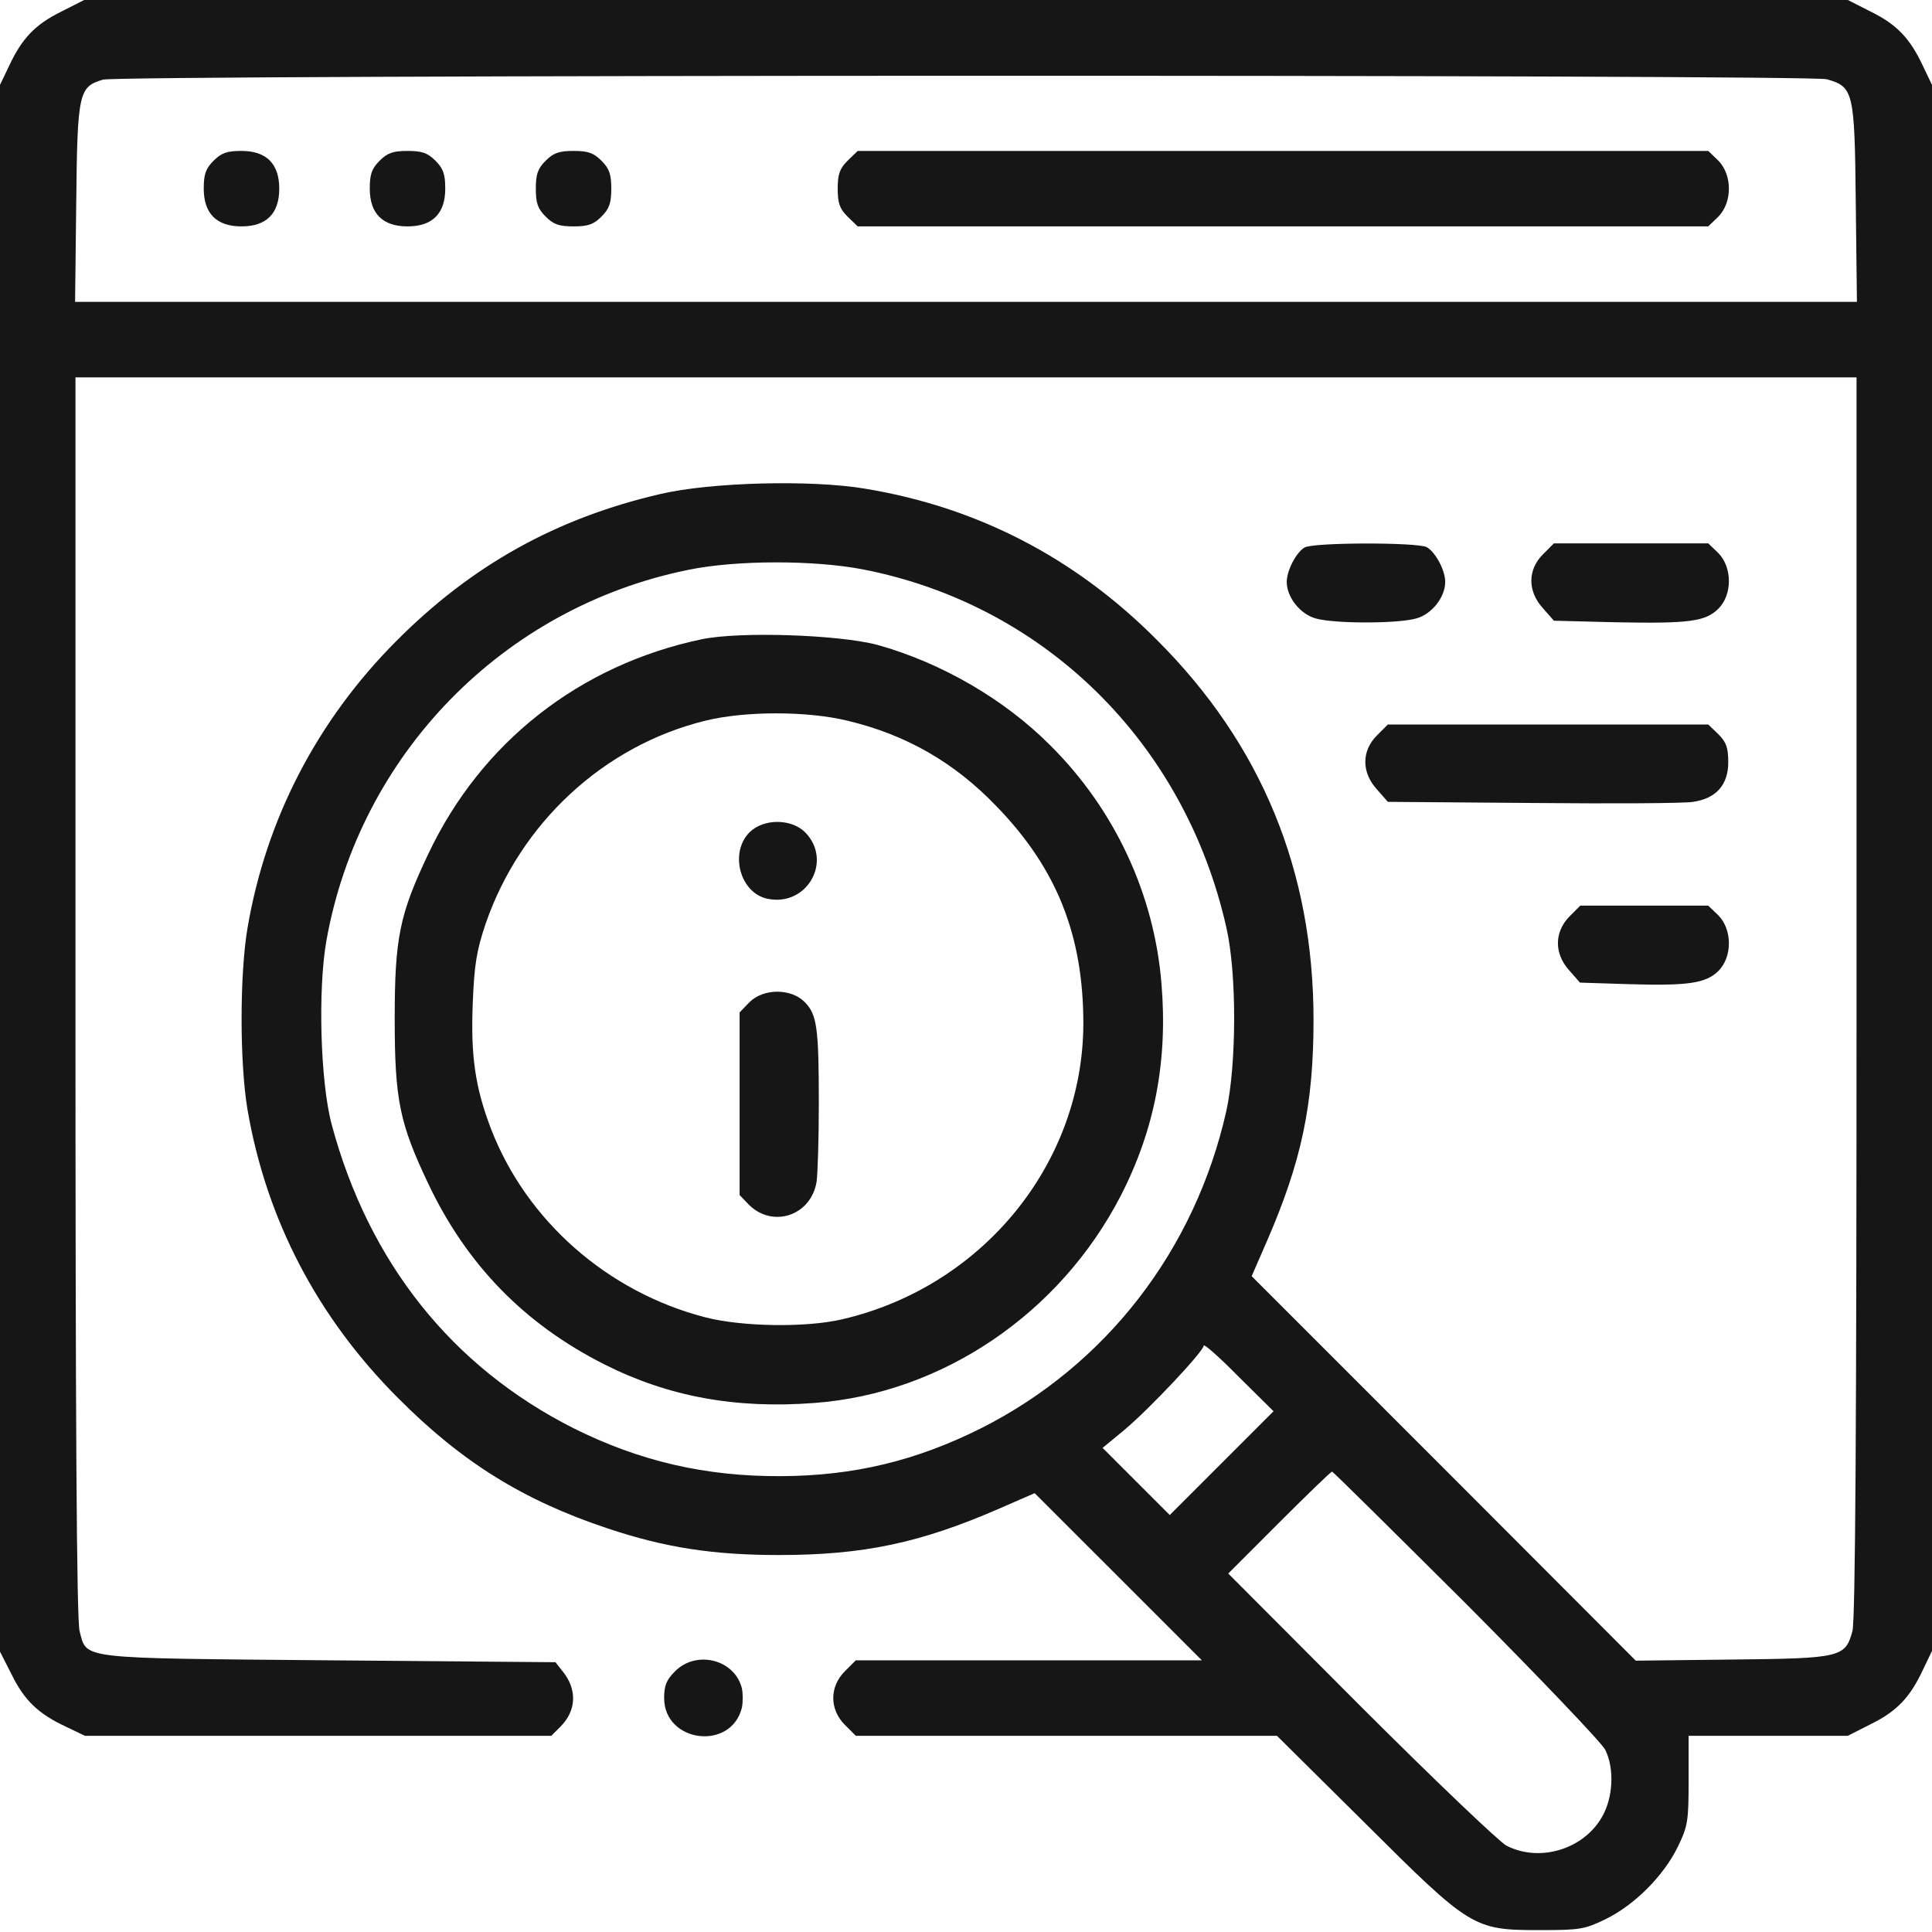 <svg width="50" height="50" viewBox="0 0 50 50" fill="none" xmlns="http://www.w3.org/2000/svg">
<g clip-path="url(#clip0_2_67)">
<path d="M1.582 0.303C0.908 0.635 0.566 0.996 0.234 1.709L0 2.197V22.471V42.744L0.303 43.34C0.635 44.014 0.996 44.355 1.709 44.688L2.197 44.922H8.232H14.268L14.502 44.688C14.922 44.268 14.941 43.721 14.56 43.252L14.375 43.018L8.525 42.969C1.973 42.91 2.256 42.949 2.061 42.217C1.982 41.963 1.953 36.65 1.953 25.801V9.766H25H48.047V25.801C48.047 36.65 48.018 41.963 47.94 42.217C47.754 42.891 47.647 42.92 44.824 42.949L42.334 42.978L37.363 37.998L32.393 33.027L32.793 32.109C33.682 30.059 33.994 28.594 33.994 26.396C33.994 22.539 32.647 19.258 29.932 16.553C27.822 14.434 25.293 13.125 22.383 12.646C20.986 12.412 18.398 12.48 17.1 12.783C14.395 13.408 12.207 14.629 10.254 16.592C8.203 18.652 6.885 21.201 6.406 24.014C6.201 25.225 6.201 27.51 6.406 28.721C6.895 31.562 8.213 34.092 10.303 36.182C11.953 37.842 13.545 38.828 15.713 39.551C17.197 40.049 18.447 40.244 20.156 40.244C22.344 40.244 23.818 39.932 25.859 39.043L26.777 38.643L28.936 40.801L31.104 42.969H26.631H22.148L21.865 43.252C21.465 43.652 21.465 44.238 21.865 44.639L22.148 44.922H27.598H33.047L35.303 47.158C38.057 49.902 38.125 49.951 39.844 49.951C40.889 49.951 41.006 49.932 41.553 49.668C42.305 49.297 43.047 48.555 43.418 47.803C43.682 47.256 43.701 47.139 43.701 46.065V44.922H45.762H47.822L48.418 44.619C49.092 44.287 49.434 43.926 49.766 43.213L50 42.725V22.461V2.197L49.766 1.709C49.434 0.996 49.092 0.635 48.418 0.303L47.822 0H25H2.178L1.582 0.303ZM47.275 2.051C47.969 2.246 47.998 2.363 48.027 5.244L48.057 7.812H25H1.943L1.973 5.244C2.002 2.383 2.041 2.246 2.666 2.061C3.115 1.934 46.816 1.924 47.275 2.051ZM22.334 14.736C27.041 15.654 30.664 19.229 31.738 24.004C32.012 25.195 32.002 27.549 31.738 28.75C30.928 32.353 28.623 35.332 25.391 36.963C23.711 37.803 22.109 38.193 20.215 38.203C18.252 38.213 16.543 37.812 14.844 36.963C11.69 35.371 9.541 32.666 8.584 29.102C8.291 28.008 8.223 25.615 8.447 24.346C9.307 19.521 13.027 15.713 17.822 14.746C19.053 14.492 21.074 14.492 22.334 14.736ZM31.621 37.861L30.273 39.209L29.404 38.34L28.535 37.471L29.092 37.012C29.746 36.465 31.152 34.971 31.152 34.824C31.152 34.766 31.562 35.127 32.051 35.625L32.959 36.523L31.621 37.861ZM37.959 41.523C39.844 43.418 41.455 45.107 41.543 45.283C41.787 45.772 41.748 46.533 41.455 47.031C40.967 47.871 39.834 48.203 38.984 47.764C38.789 47.656 37.09 46.035 35.205 44.15L31.787 40.723L33.105 39.404C33.828 38.682 34.443 38.086 34.473 38.086C34.502 38.086 36.065 39.639 37.959 41.523Z" fill="#161616"/>
<path d="M5.527 4.16C5.322 4.365 5.273 4.512 5.273 4.883C5.273 5.527 5.605 5.859 6.25 5.859C6.895 5.859 7.227 5.527 7.227 4.883C7.227 4.238 6.895 3.906 6.25 3.906C5.879 3.906 5.732 3.955 5.527 4.16Z" fill="#161616"/>
<path d="M9.824 4.16C9.619 4.365 9.57 4.512 9.57 4.883C9.57 5.527 9.902 5.859 10.547 5.859C11.191 5.859 11.523 5.527 11.523 4.883C11.523 4.512 11.475 4.365 11.27 4.16C11.065 3.955 10.918 3.906 10.547 3.906C10.176 3.906 10.029 3.955 9.824 4.16Z" fill="#161616"/>
<path d="M14.121 4.16C13.916 4.365 13.867 4.512 13.867 4.883C13.867 5.254 13.916 5.4 14.121 5.605C14.326 5.811 14.473 5.859 14.844 5.859C15.215 5.859 15.361 5.811 15.566 5.605C15.771 5.4 15.82 5.254 15.82 4.883C15.82 4.512 15.771 4.365 15.566 4.16C15.361 3.955 15.215 3.906 14.844 3.906C14.473 3.906 14.326 3.955 14.121 4.16Z" fill="#161616"/>
<path d="M21.934 4.16C21.729 4.365 21.68 4.512 21.68 4.883C21.68 5.254 21.729 5.4 21.934 5.605L22.197 5.859H33.203H44.209L44.473 5.605C44.834 5.234 44.834 4.531 44.473 4.16L44.209 3.906H33.203H22.197L21.934 4.16Z" fill="#161616"/>
<path d="M18.164 16.543C15 17.207 12.451 19.209 11.084 22.1C10.342 23.662 10.215 24.268 10.215 26.367C10.215 28.467 10.342 29.072 11.084 30.635C12.08 32.734 13.574 34.268 15.645 35.312C17.295 36.143 19.033 36.465 21.074 36.309C24.385 36.065 27.432 33.994 29.004 30.947C29.883 29.238 30.225 27.461 30.059 25.459C29.873 23.145 28.848 20.947 27.188 19.297C25.996 18.096 24.355 17.148 22.705 16.689C21.709 16.426 19.16 16.338 18.164 16.543ZM21.934 18.652C23.447 19.014 24.697 19.727 25.791 20.869C27.354 22.48 28.037 24.209 28.037 26.494C28.027 30.107 25.439 33.291 21.807 34.141C20.859 34.365 19.199 34.336 18.252 34.092C15.723 33.438 13.623 31.592 12.705 29.209C12.295 28.135 12.178 27.314 12.236 25.938C12.275 24.971 12.334 24.6 12.568 23.906C13.467 21.299 15.625 19.297 18.252 18.652C19.277 18.398 20.889 18.398 21.934 18.652Z" fill="#161616"/>
<path d="M19.395 21.543C18.867 22.08 19.16 23.125 19.873 23.262C20.898 23.467 21.562 22.266 20.83 21.533C20.469 21.182 19.756 21.182 19.395 21.543Z" fill="#161616"/>
<path d="M19.395 25.938L19.141 26.201V28.564V30.928L19.385 31.182C20 31.787 20.986 31.465 21.133 30.586C21.162 30.391 21.191 29.473 21.191 28.564C21.191 26.582 21.143 26.25 20.82 25.928C20.469 25.576 19.756 25.576 19.395 25.938Z" fill="#161616"/>
<path d="M33.76 14.17C33.545 14.297 33.301 14.766 33.301 15.059C33.301 15.459 33.652 15.898 34.053 16.006C34.531 16.143 36.172 16.143 36.65 16.006C37.051 15.898 37.402 15.459 37.402 15.059C37.402 14.756 37.148 14.287 36.924 14.16C36.68 14.033 33.994 14.033 33.76 14.17Z" fill="#161616"/>
<path d="M39.932 14.346C39.531 14.746 39.531 15.303 39.932 15.742L40.215 16.064L41.797 16.104C43.721 16.143 44.141 16.084 44.473 15.752C44.834 15.391 44.834 14.688 44.473 14.316L44.209 14.062H42.217H40.215L39.932 14.346Z" fill="#161616"/>
<path d="M35.635 19.033C35.234 19.434 35.234 19.99 35.635 20.43L35.918 20.752L39.668 20.781C41.728 20.801 43.594 20.791 43.818 20.752C44.414 20.664 44.727 20.312 44.727 19.727C44.727 19.355 44.678 19.209 44.473 19.004L44.209 18.75H40.068H35.918L35.635 19.033Z" fill="#161616"/>
<path d="M40.615 23.721C40.225 24.121 40.215 24.678 40.615 25.117L40.889 25.43L42.119 25.469C43.682 25.518 44.15 25.449 44.473 25.127C44.834 24.766 44.834 24.062 44.473 23.691L44.209 23.438H42.559H40.898L40.615 23.721Z" fill="#161616"/>
<path d="M17.471 43.252C17.246 43.477 17.188 43.623 17.188 43.945C17.188 45.098 18.916 45.322 19.199 44.199C19.229 44.062 19.229 43.828 19.199 43.691C19.014 42.949 18.027 42.695 17.471 43.252Z" fill="#161616"/>
</g>
<defs>
<clipPath id="clip0_2_67">
<rect width="50" height="50" fill="white"/>
</clipPath>
</defs>
</svg>
